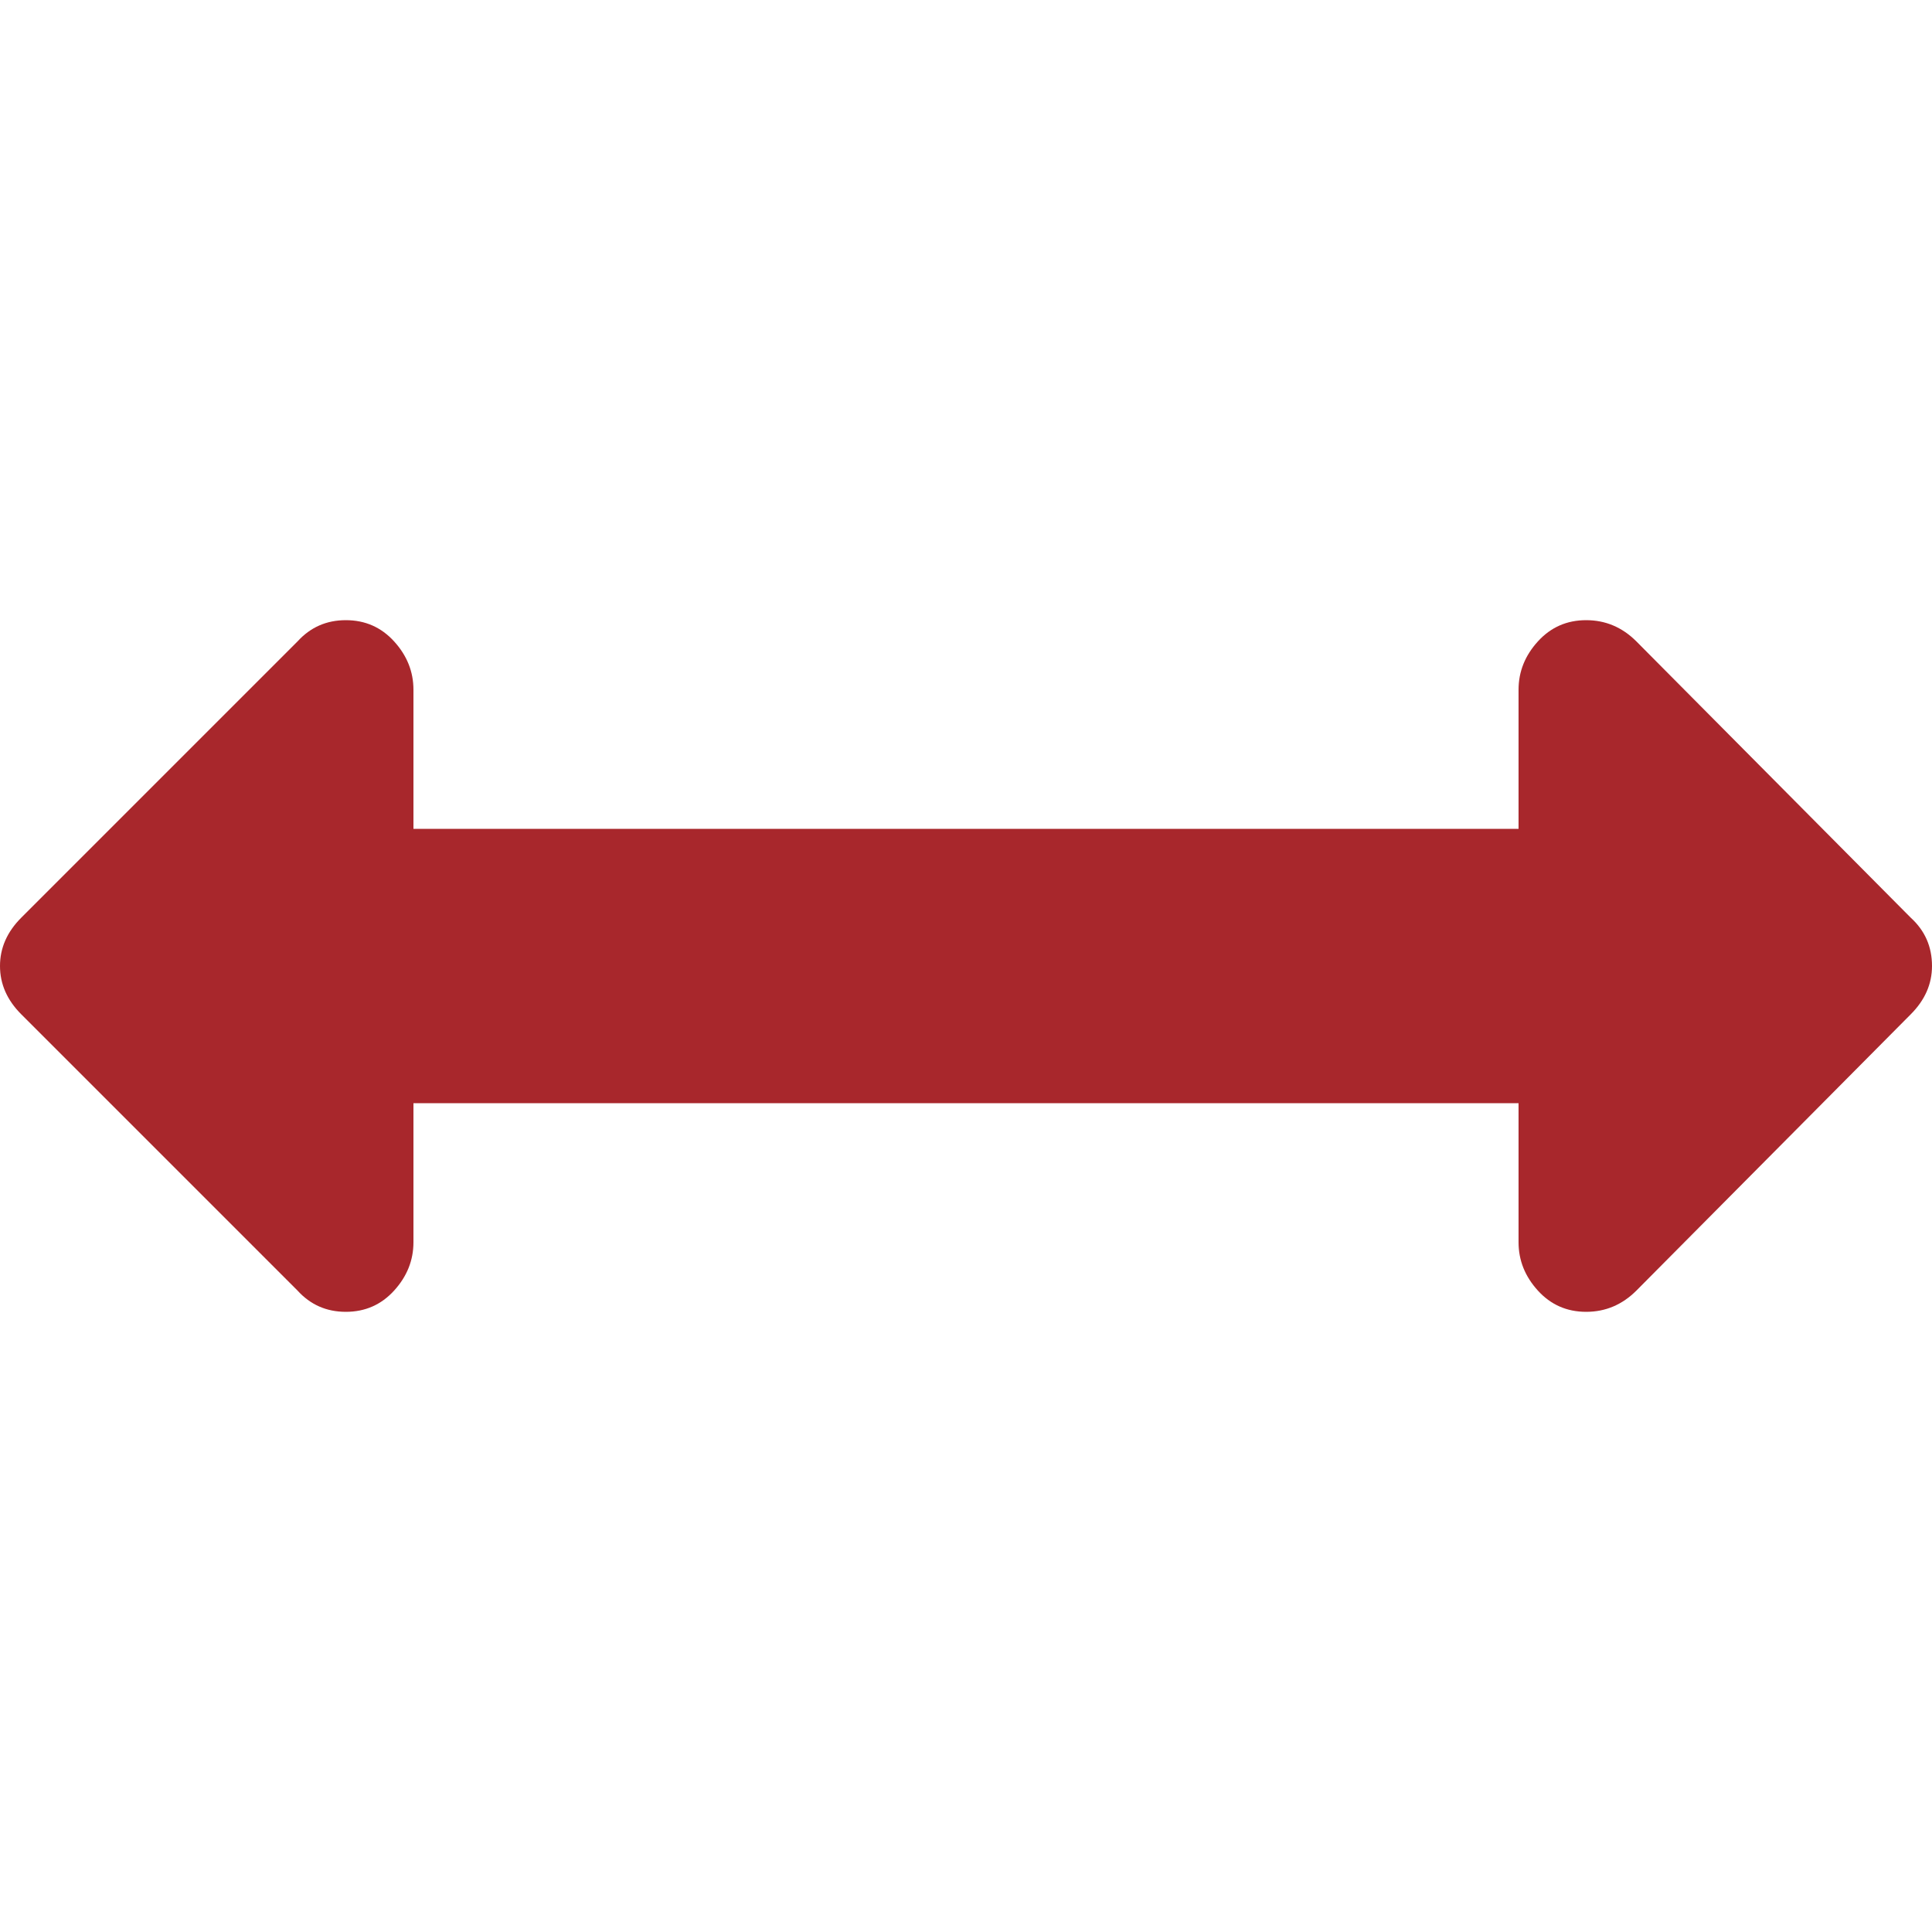 <?xml version="1.0" ?><svg version="1.1" xmlns="http://www.w3.org/2000/svg" width="250" height="250" viewBox="0 0 32 32">
<path style="fill:#a8272c" d="M32 16q0 0.448-0.352 0.8l-4.544 4.576q-0.352 0.352-0.832 0.352t-0.8-0.352-0.32-0.8v-2.304h-18.304v2.304q0 0.448-0.32 0.8t-0.8 0.352-0.8-0.352l-4.576-4.576q-0.352-0.352-0.352-0.8t0.352-0.8l4.576-4.576q0.32-0.352 0.8-0.352t0.8 0.352 0.32 0.8v2.304h18.304v-2.304q0-0.448 0.32-0.8t0.8-0.352 0.832 0.352l4.544 4.576q0.352 0.32 0.352 0.8z"></path>
</svg>